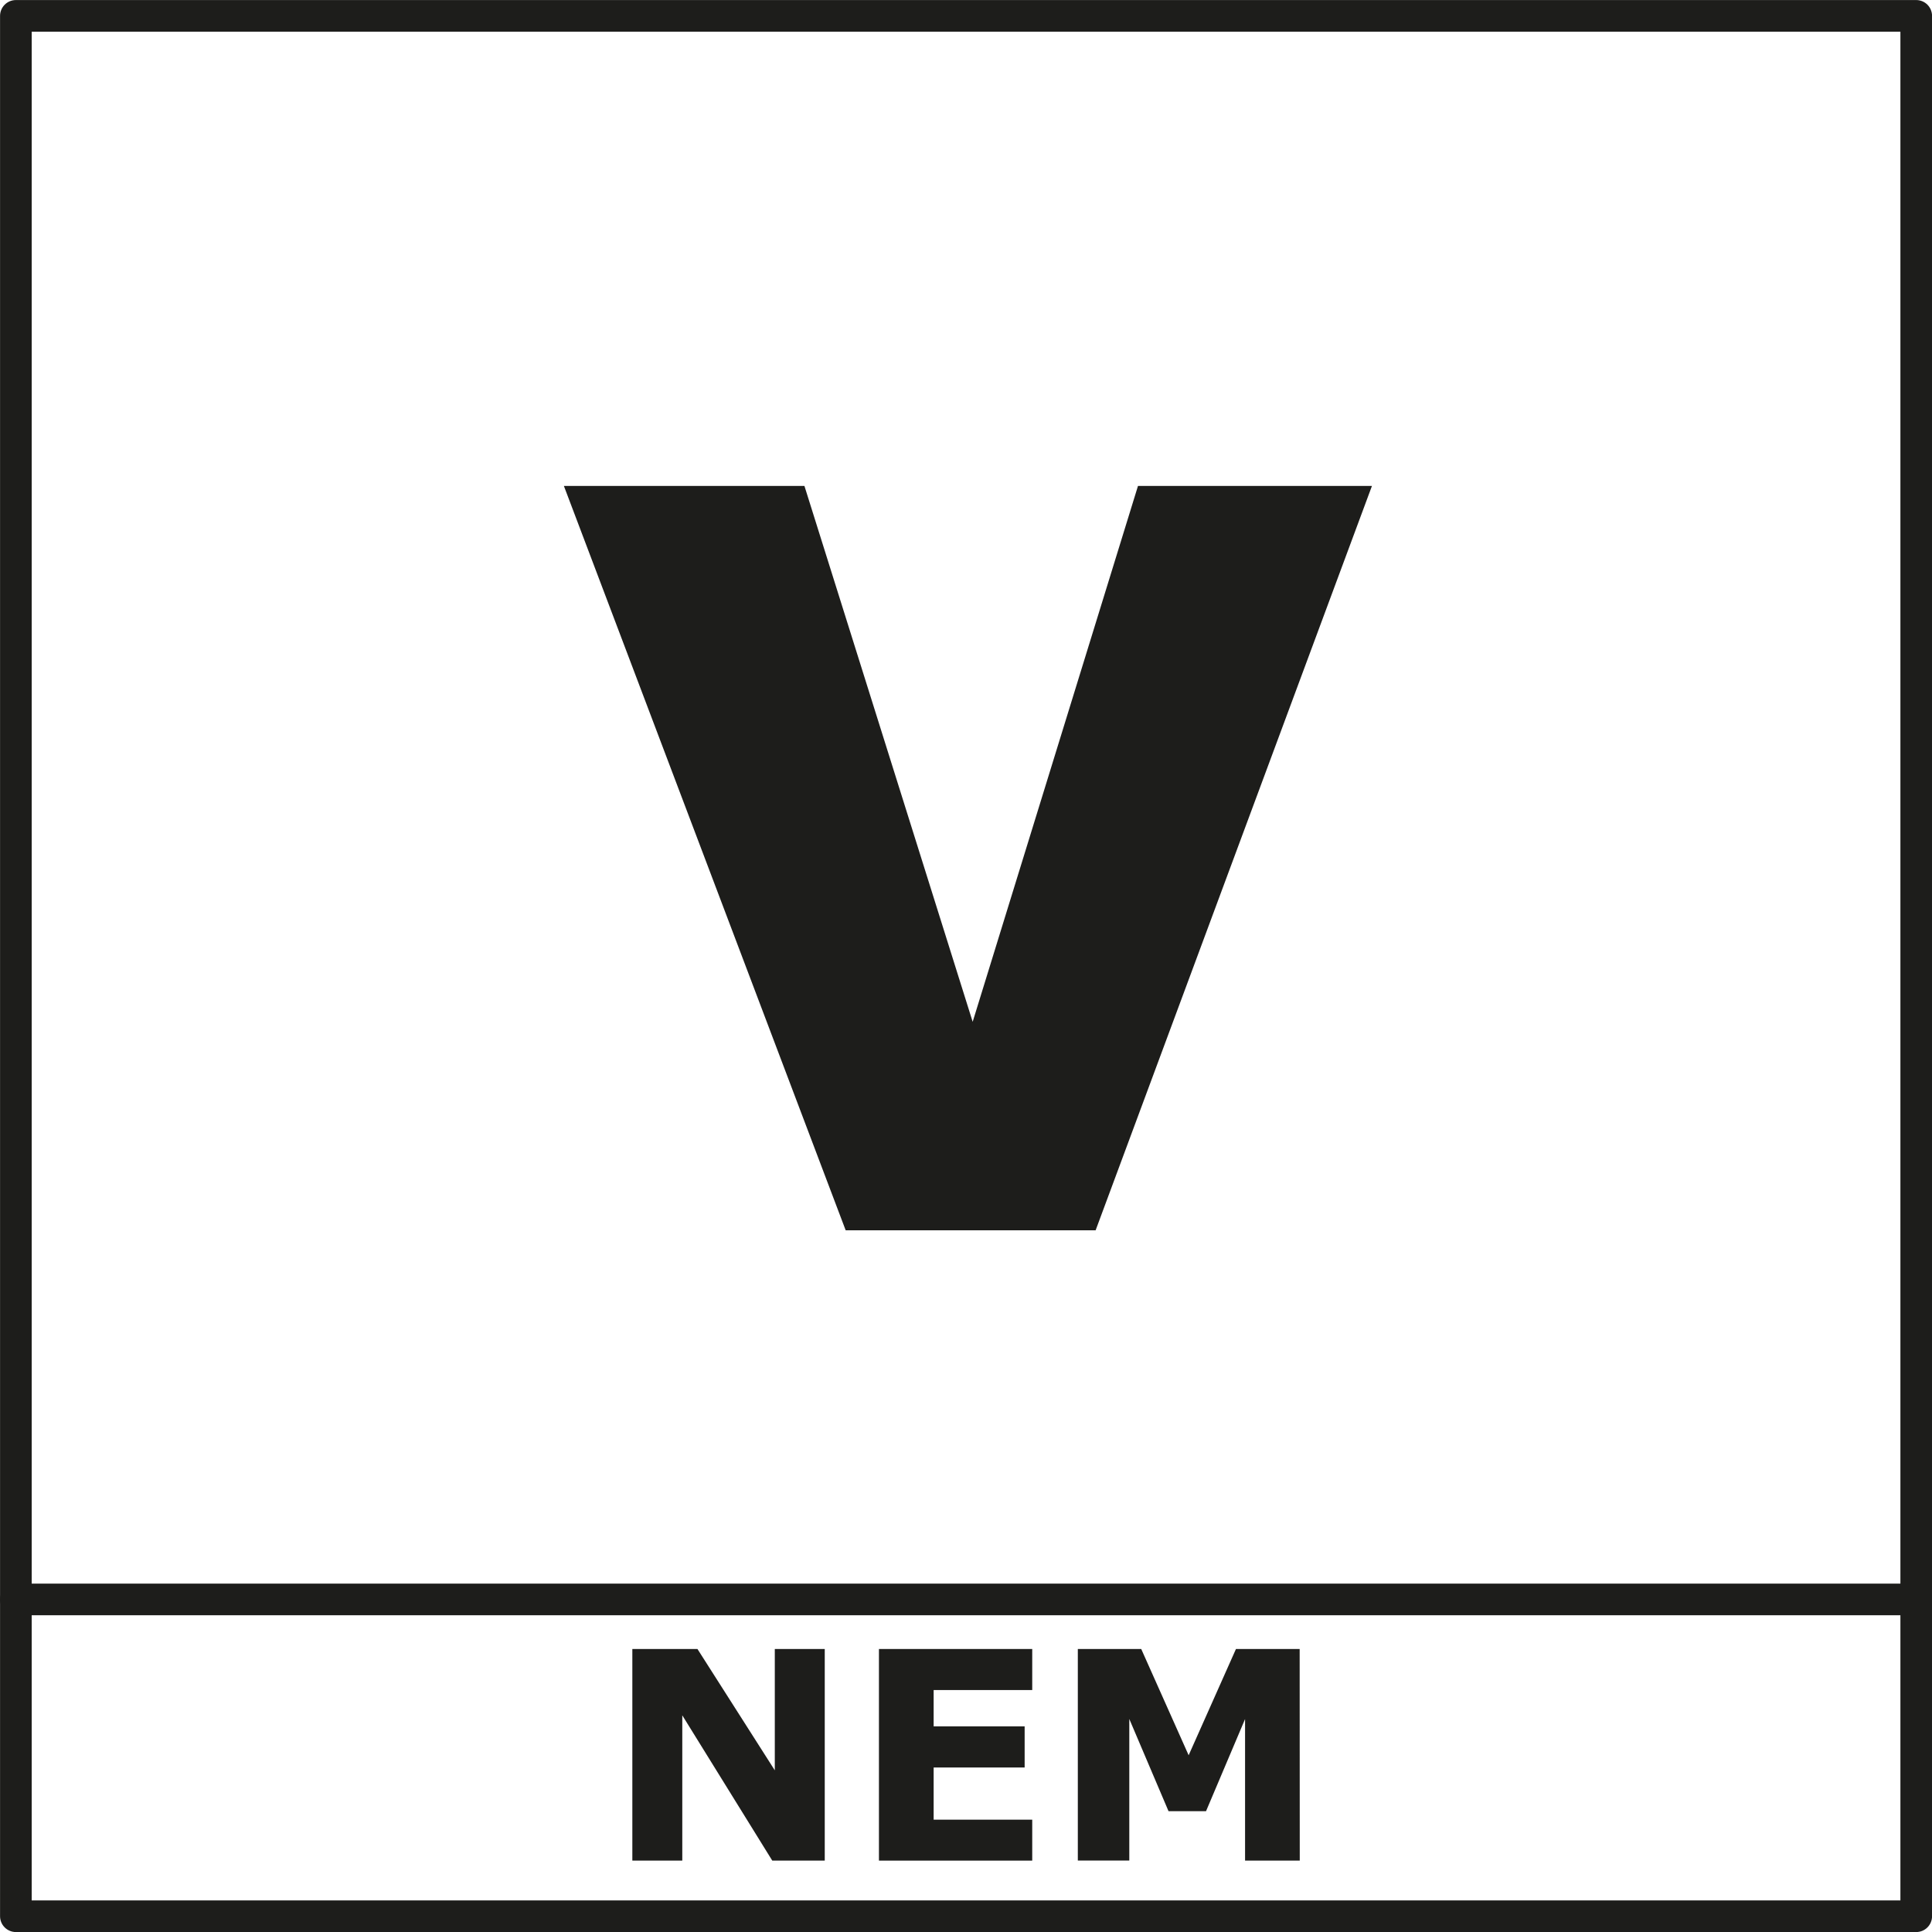 <svg id="_0" data-name="0" xmlns="http://www.w3.org/2000/svg" viewBox="0 0 191.08 191.08"><defs><style>.cls-1{fill:none;stroke:#1d1d1b;stroke-linecap:round;stroke-linejoin:round;stroke-width:3.13px;}.cls-2{fill:#1d1d1b;}</style></defs><title>Epoche V</title><polyline class="cls-1" points="1.57 189.52 1.57 1.57 189.52 1.57 189.52 189.52 1.57 189.52"/><line class="cls-1" x1="1.57" y1="158.19" x2="189.52" y2="158.19"/><path class="cls-2" d="M287.88,531.21h-5.19l-8.9-14.37v14.37h-4.94V510.28h6.44l7.65,12v-12h4.94Z" transform="translate(-206.31 -347.19)"/><path class="cls-2" d="M308.4,531.21H293.24V510.28H308.4v4.06h-9.75v3.59h9V522h-9v5.16h9.75Z" transform="translate(-206.31 -347.19)"/><path class="cls-2" d="M334.86,531.21h-5.41v-14l-3.86,9.11h-3.71L318,517.2v14h-5.09V510.28h6.27l4.69,10.51,4.68-10.51h6.3Z" transform="translate(-206.31 -347.19)"/><path class="cls-2" d="M262.08,395.25h23.79l16.64,53,16.35-53H342l-27.33,73.62H289.95Z" transform="translate(-206.31 -347.19)"/></svg>